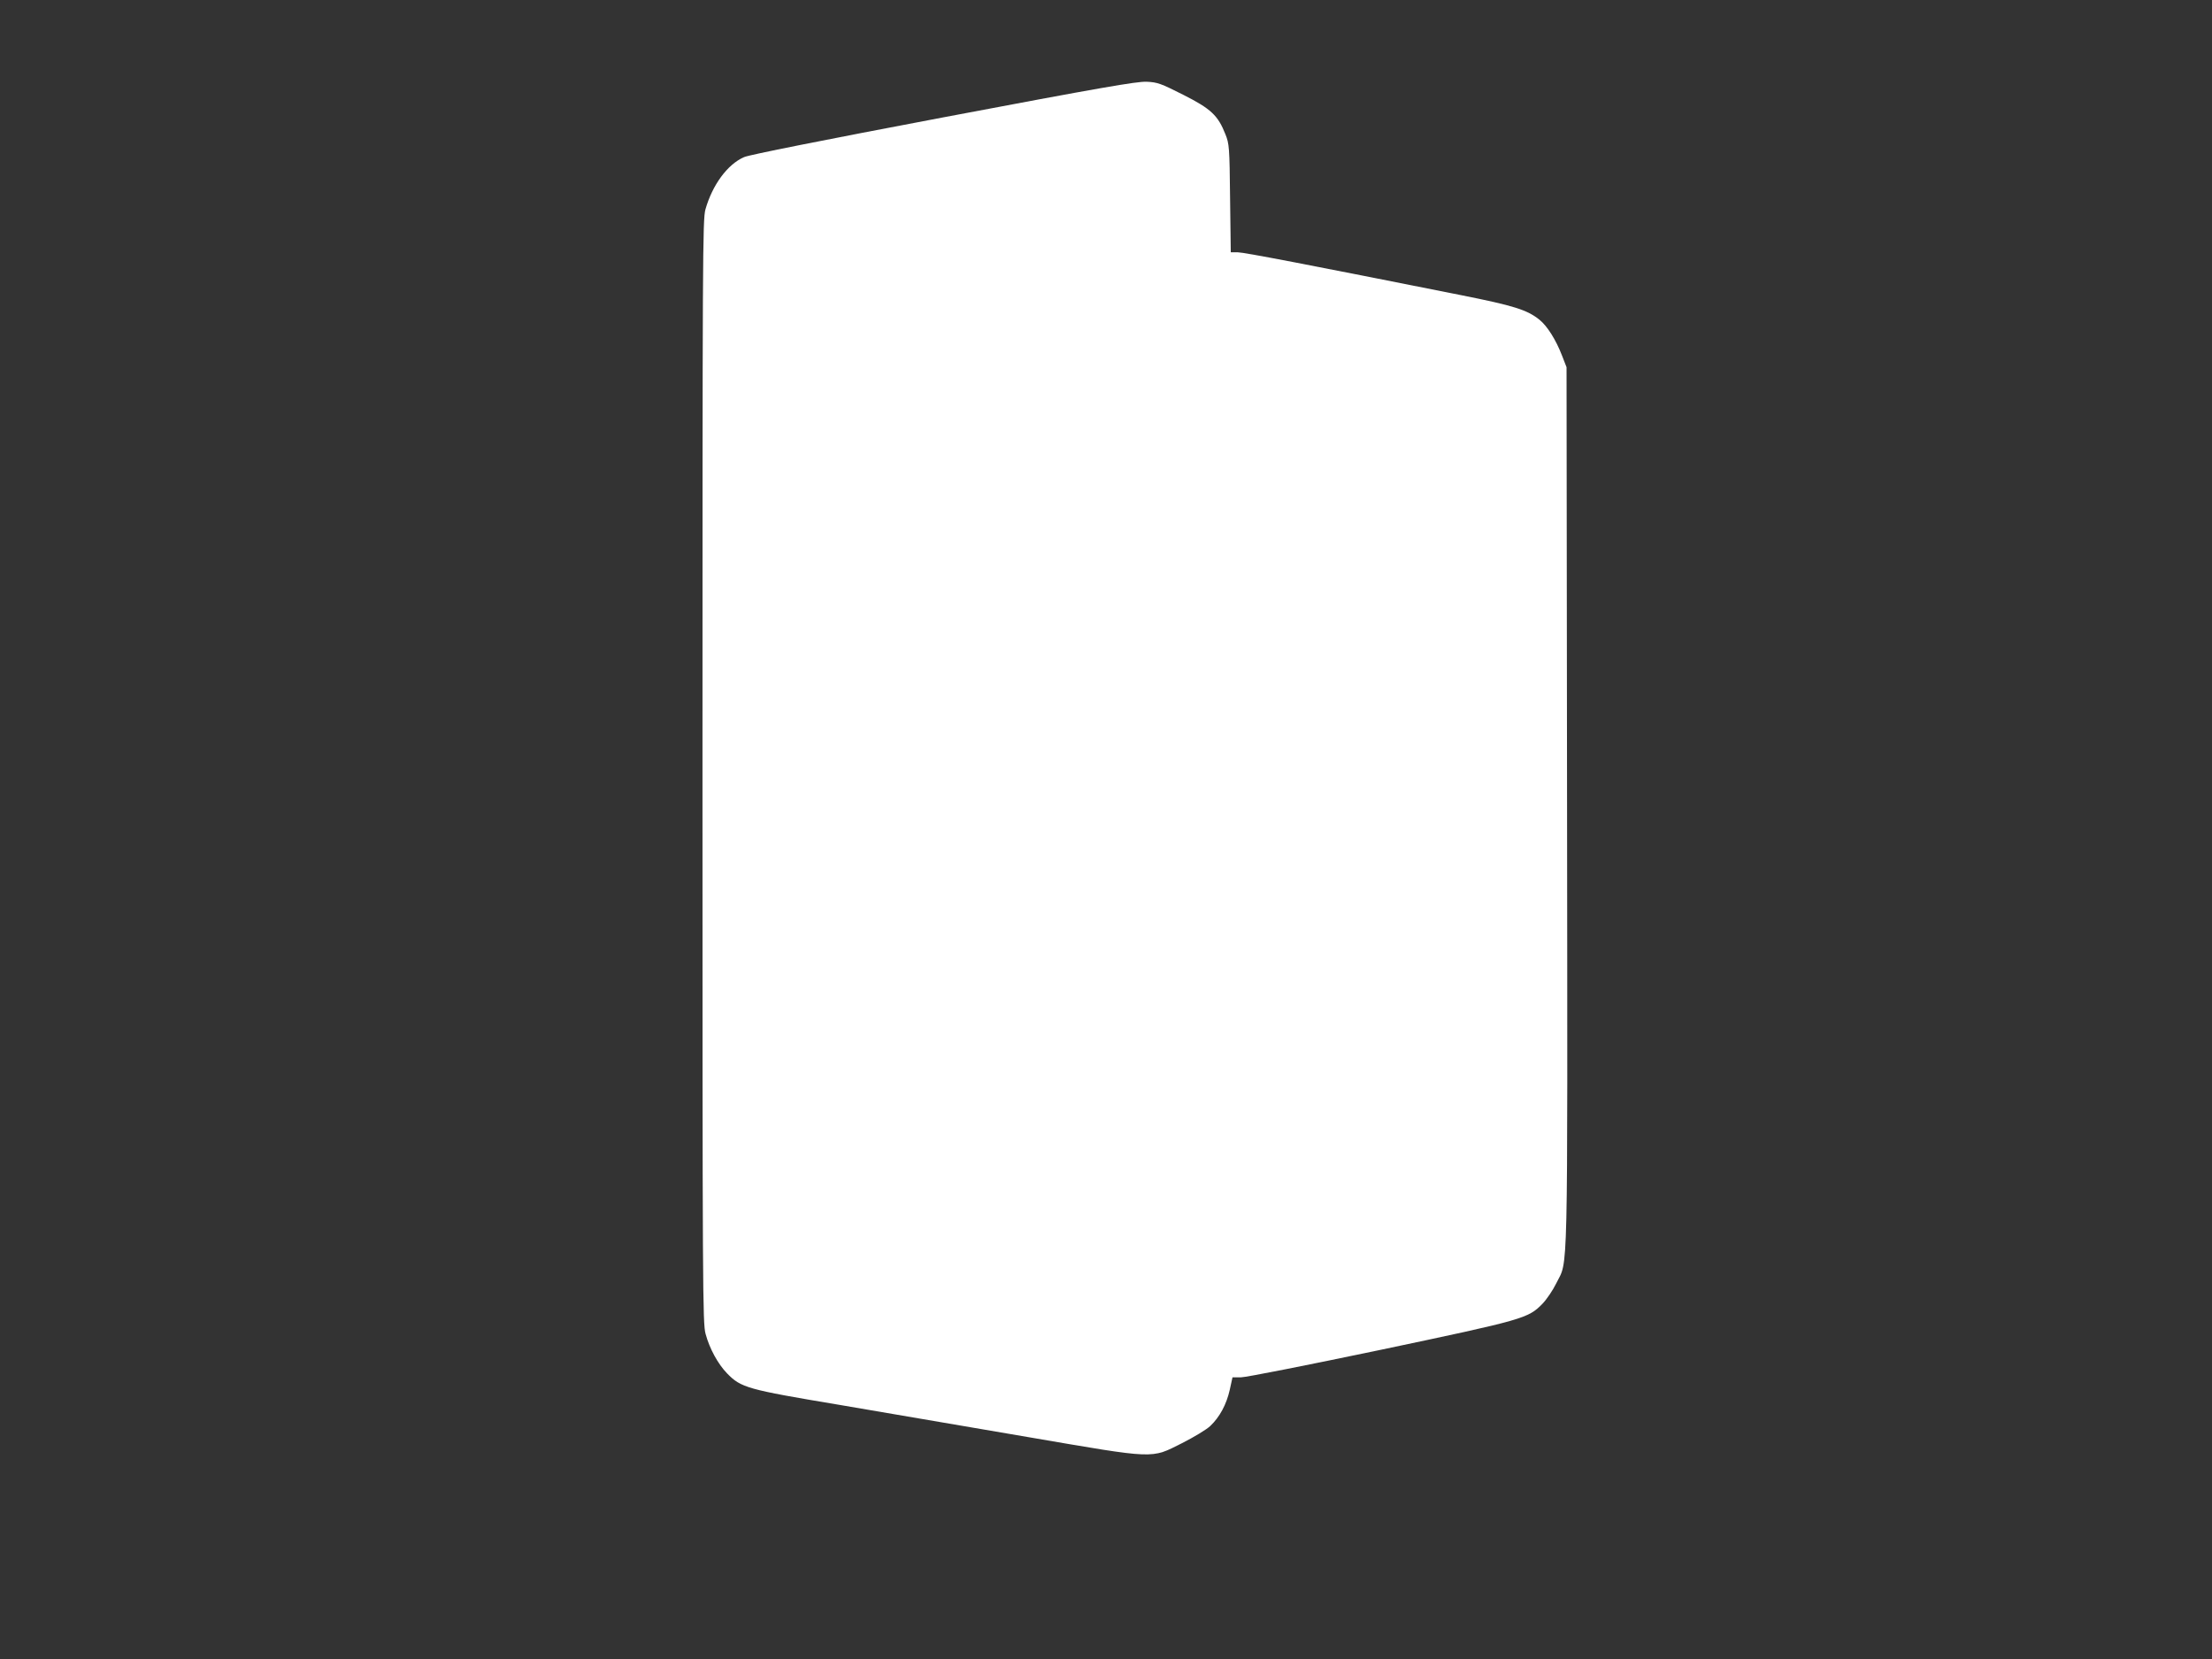 <?xml version="1.0" standalone="no"?>
<!DOCTYPE svg PUBLIC "-//W3C//DTD SVG 20010904//EN"
 "http://www.w3.org/TR/2001/REC-SVG-20010904/DTD/svg10.dtd">
<svg version="1.0" xmlns="http://www.w3.org/2000/svg"
 width="1280pt" height="960pt" viewBox="0 0 1280 960"
 preserveAspectRatio="xMidYMid meet">
<rect x="0" y="0" width="1280" height="960" fill="#333333" stroke="none"/>
<g transform="translate(0,960) scale(0.1,-0.1)"
fill="#ffffff" stroke="none">
<path d="M5459 8921 c-697 -132 -1124 -217 -1153 -230 -97 -42 -184 -162 -224
-303 -16 -59 -17 -252 -17 -3253 0 -3017 1 -3193 18 -3254 23 -85 71 -173 124
-228 81 -83 115 -93 648 -182 264 -45 757 -129 1095 -187 747 -128 708 -126
890 -35 69 35 142 79 163 99 55 52 94 125 113 209 l16 73 50 0 c28 0 391 72
807 159 831 175 854 182 937 267 24 25 60 78 79 117 70 143 66 -57 63 2759
l-3 2543 -26 67 c-36 93 -86 172 -131 208 -71 57 -147 81 -453 142 -883 176
-1257 248 -1292 248 l-41 0 -4 313 c-3 297 -5 315 -27 370 -43 109 -83 147
-243 228 -131 66 -149 73 -213 76 -58 2 -261 -33 -1176 -206z"/>
</g>
</svg>
